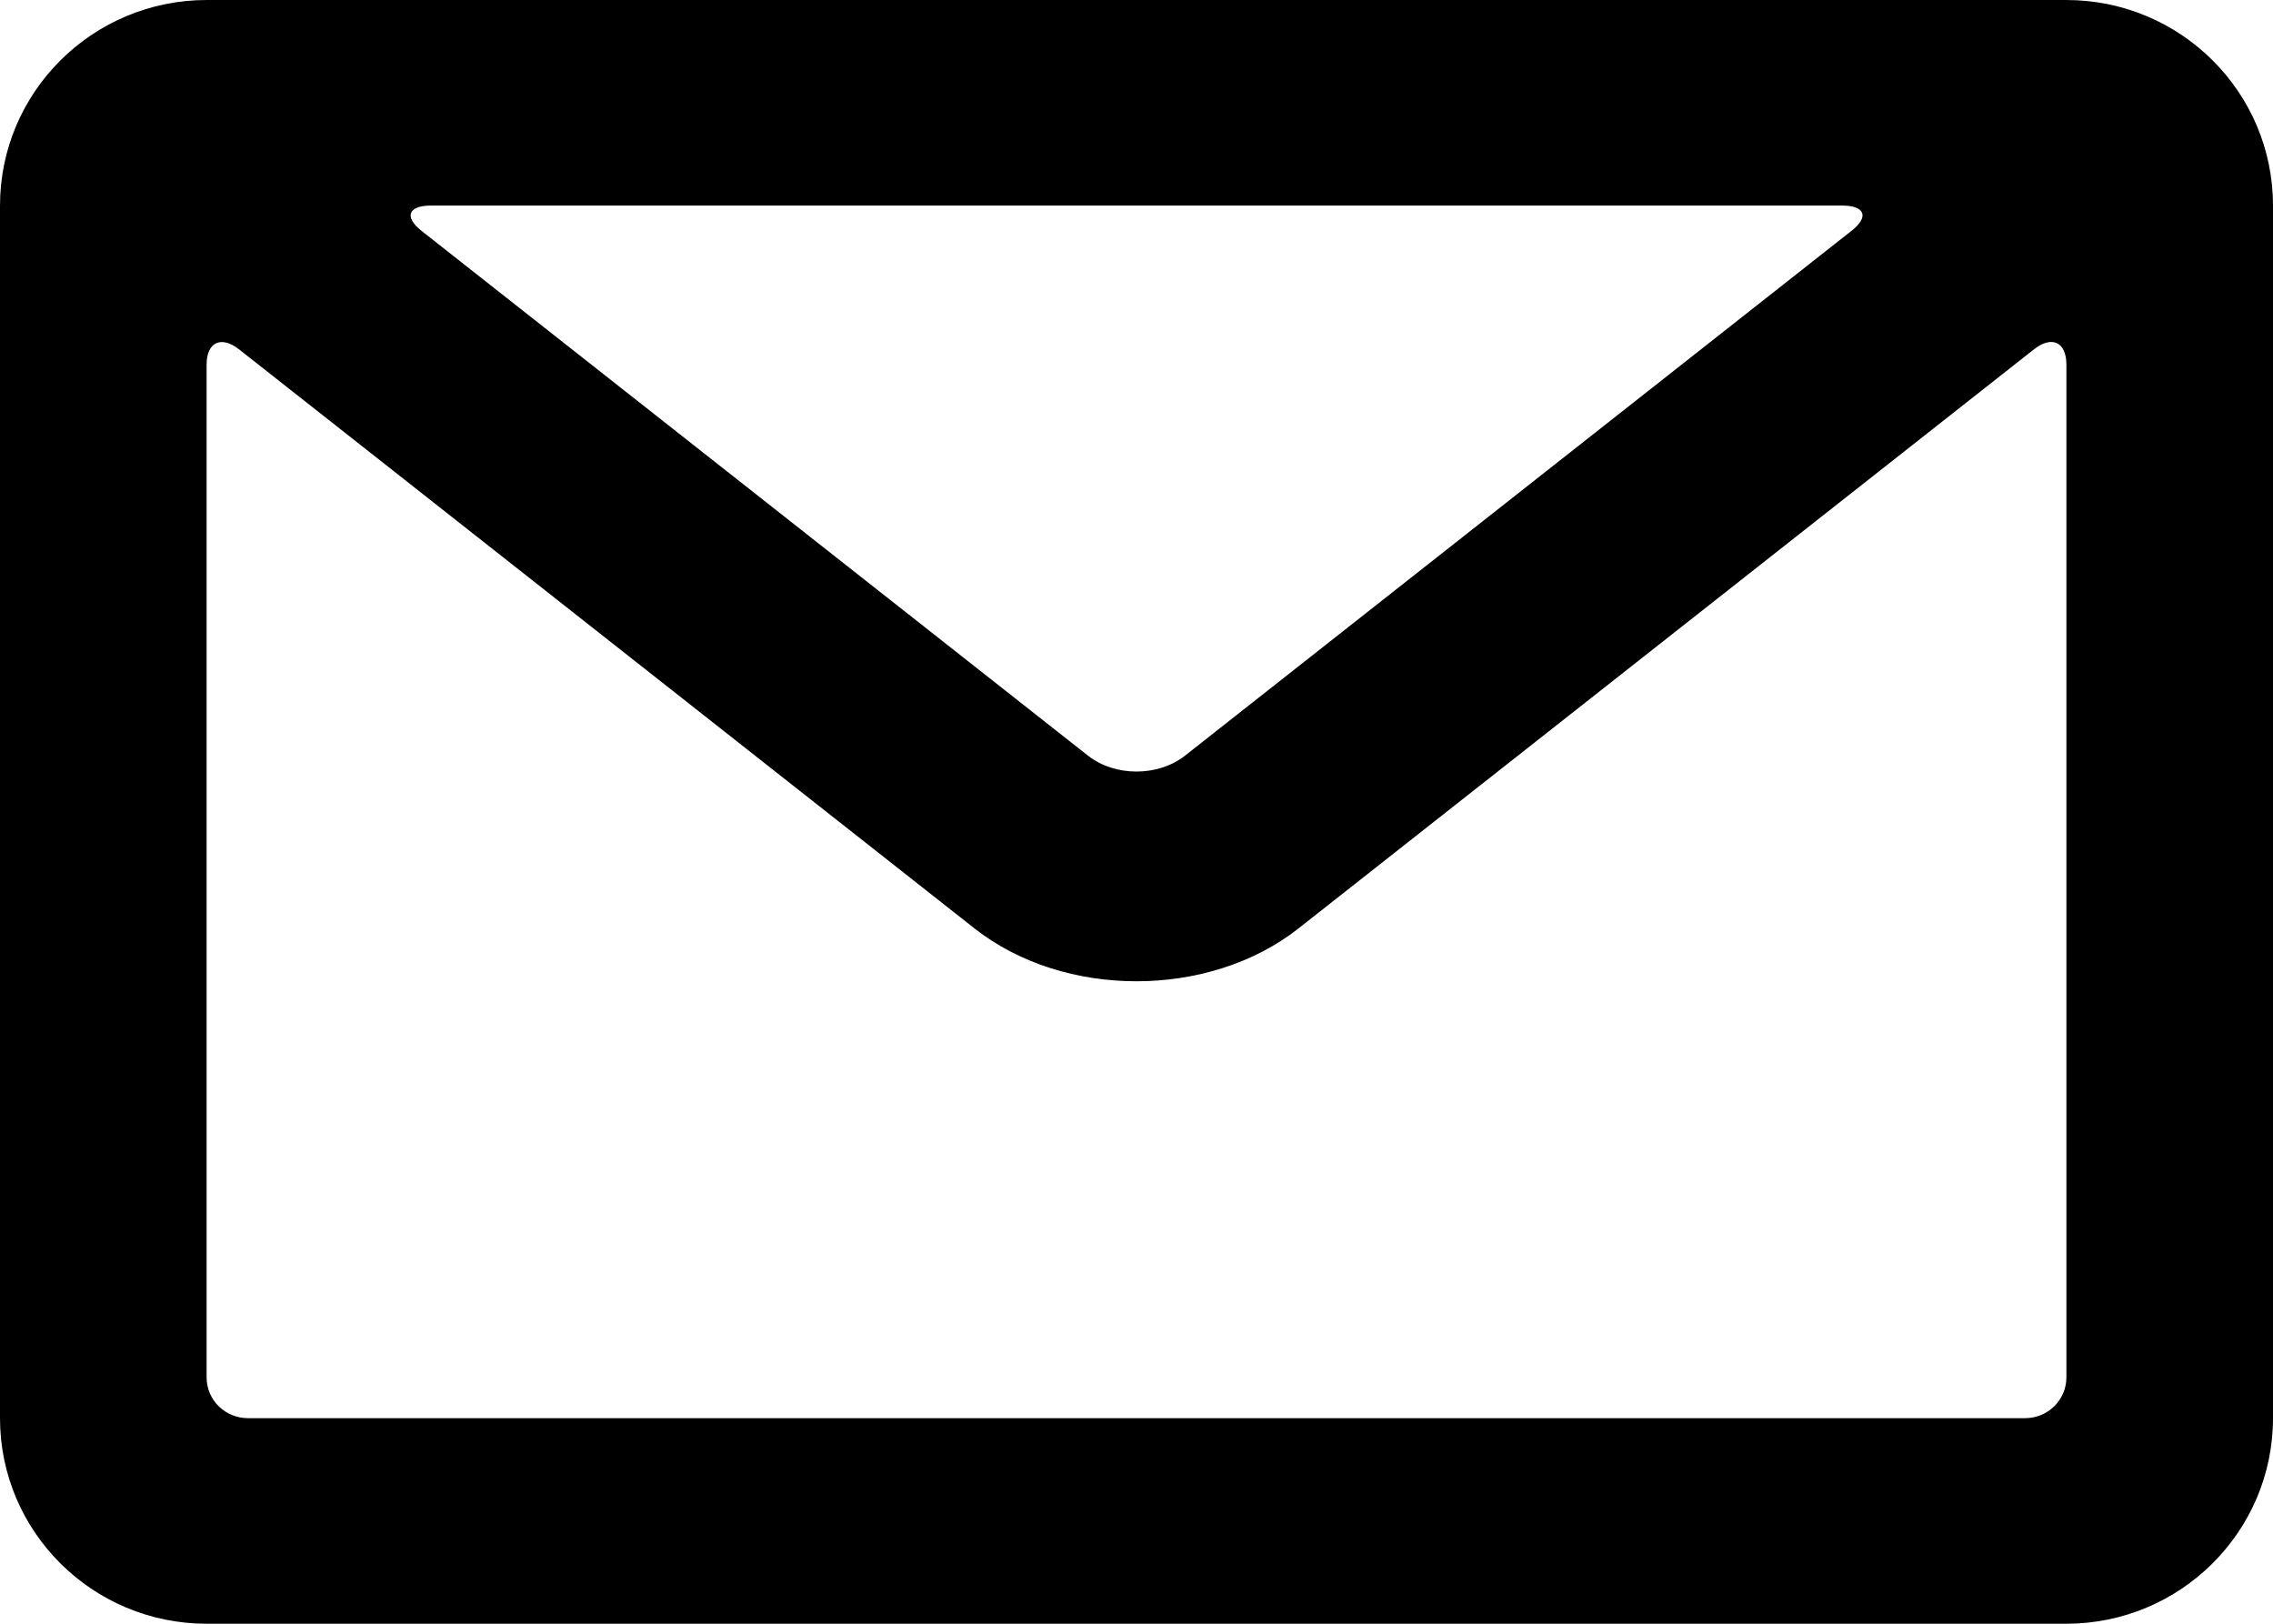 <?xml version="1.0" encoding="UTF-8"?>
<svg width="28px" height="20px" viewBox="0 0 28 20" version="1.1" xmlns="http://www.w3.org/2000/svg" xmlns:xlink="http://www.w3.org/1999/xlink">
    <title>Shape</title>
    <g id="Symbols" stroke="none" stroke-width="1" fill="none" fill-rule="evenodd">
        <g id="icon-/-mail" transform="translate(-10, -14)" fill="#000000">
            <path d="M35.453,14 C36.86,14 38,15.133 38,16.533 L38,31.467 C38,32.866 36.859,34 35.453,34 L12.547,34 C11.14,34 10,32.867 10,31.467 L10,16.533 C10,15.134 11.141,14 12.547,14 L35.453,14 Z M22.005,25.436 L12.946,18.304 C12.725,18.13 12.545,18.213 12.545,18.492 L12.545,30.965 C12.545,31.246 12.774,31.468 13.056,31.468 L34.944,31.468 C35.228,31.468 35.455,31.243 35.455,30.965 L35.455,18.492 C35.455,18.211 35.275,18.129 35.054,18.304 L25.995,25.436 C24.894,26.303 23.107,26.304 22.005,25.436 Z M32.692,16.532 L15.308,16.532 C15.03,16.532 14.974,16.671 15.192,16.843 L23.403,23.308 C23.734,23.569 24.267,23.568 24.597,23.308 L32.808,16.843 C33.028,16.67 32.974,16.532 32.692,16.532 Z" id="Shape"></path>
        </g>
    </g>
</svg>